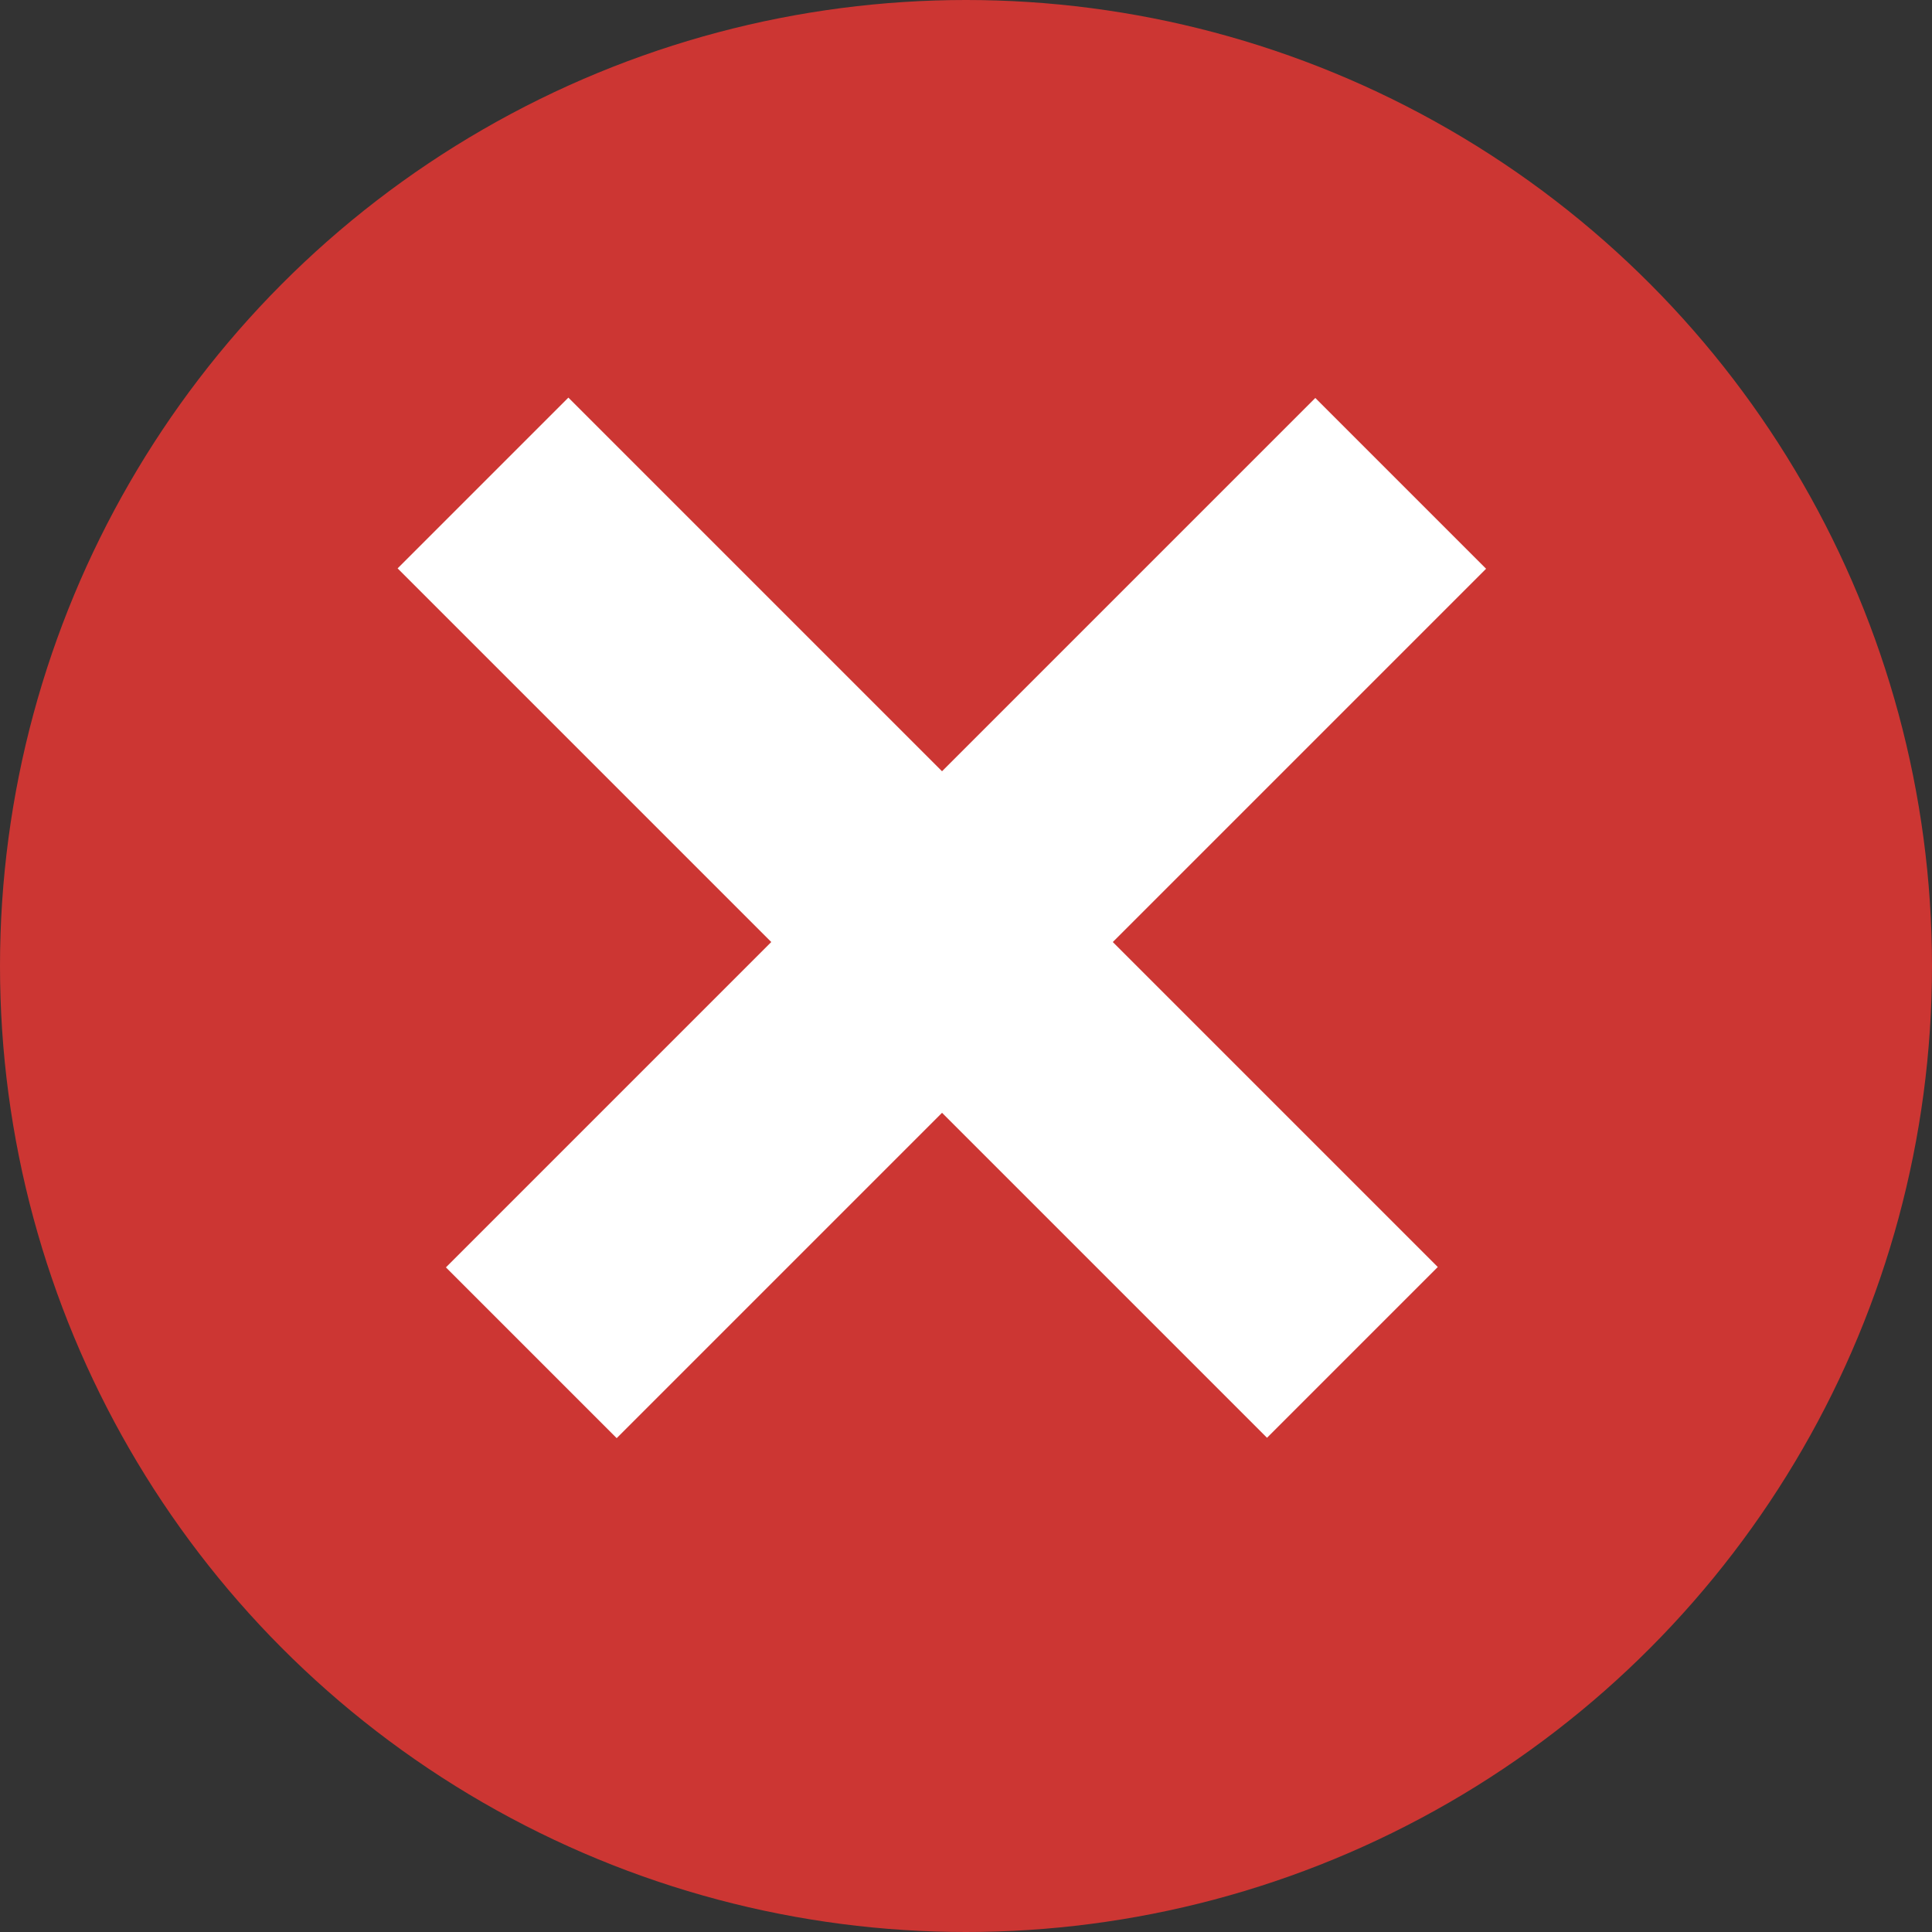 <svg width="16" height="16" viewBox="0 0 16 16" fill="none" xmlns="http://www.w3.org/2000/svg">
<rect x="0" y="0" width="16" height="16" fill="#333333" stroke="none"/>
<circle cx="8" cy="8" r="8" fill="#CC3633"/>
<path d="M4 4L11.2 11.2" stroke="white" stroke-width="2"/>
<path d="M4.4 11.203L11.6 4.003" stroke="white" stroke-width="2"/>
</svg>

